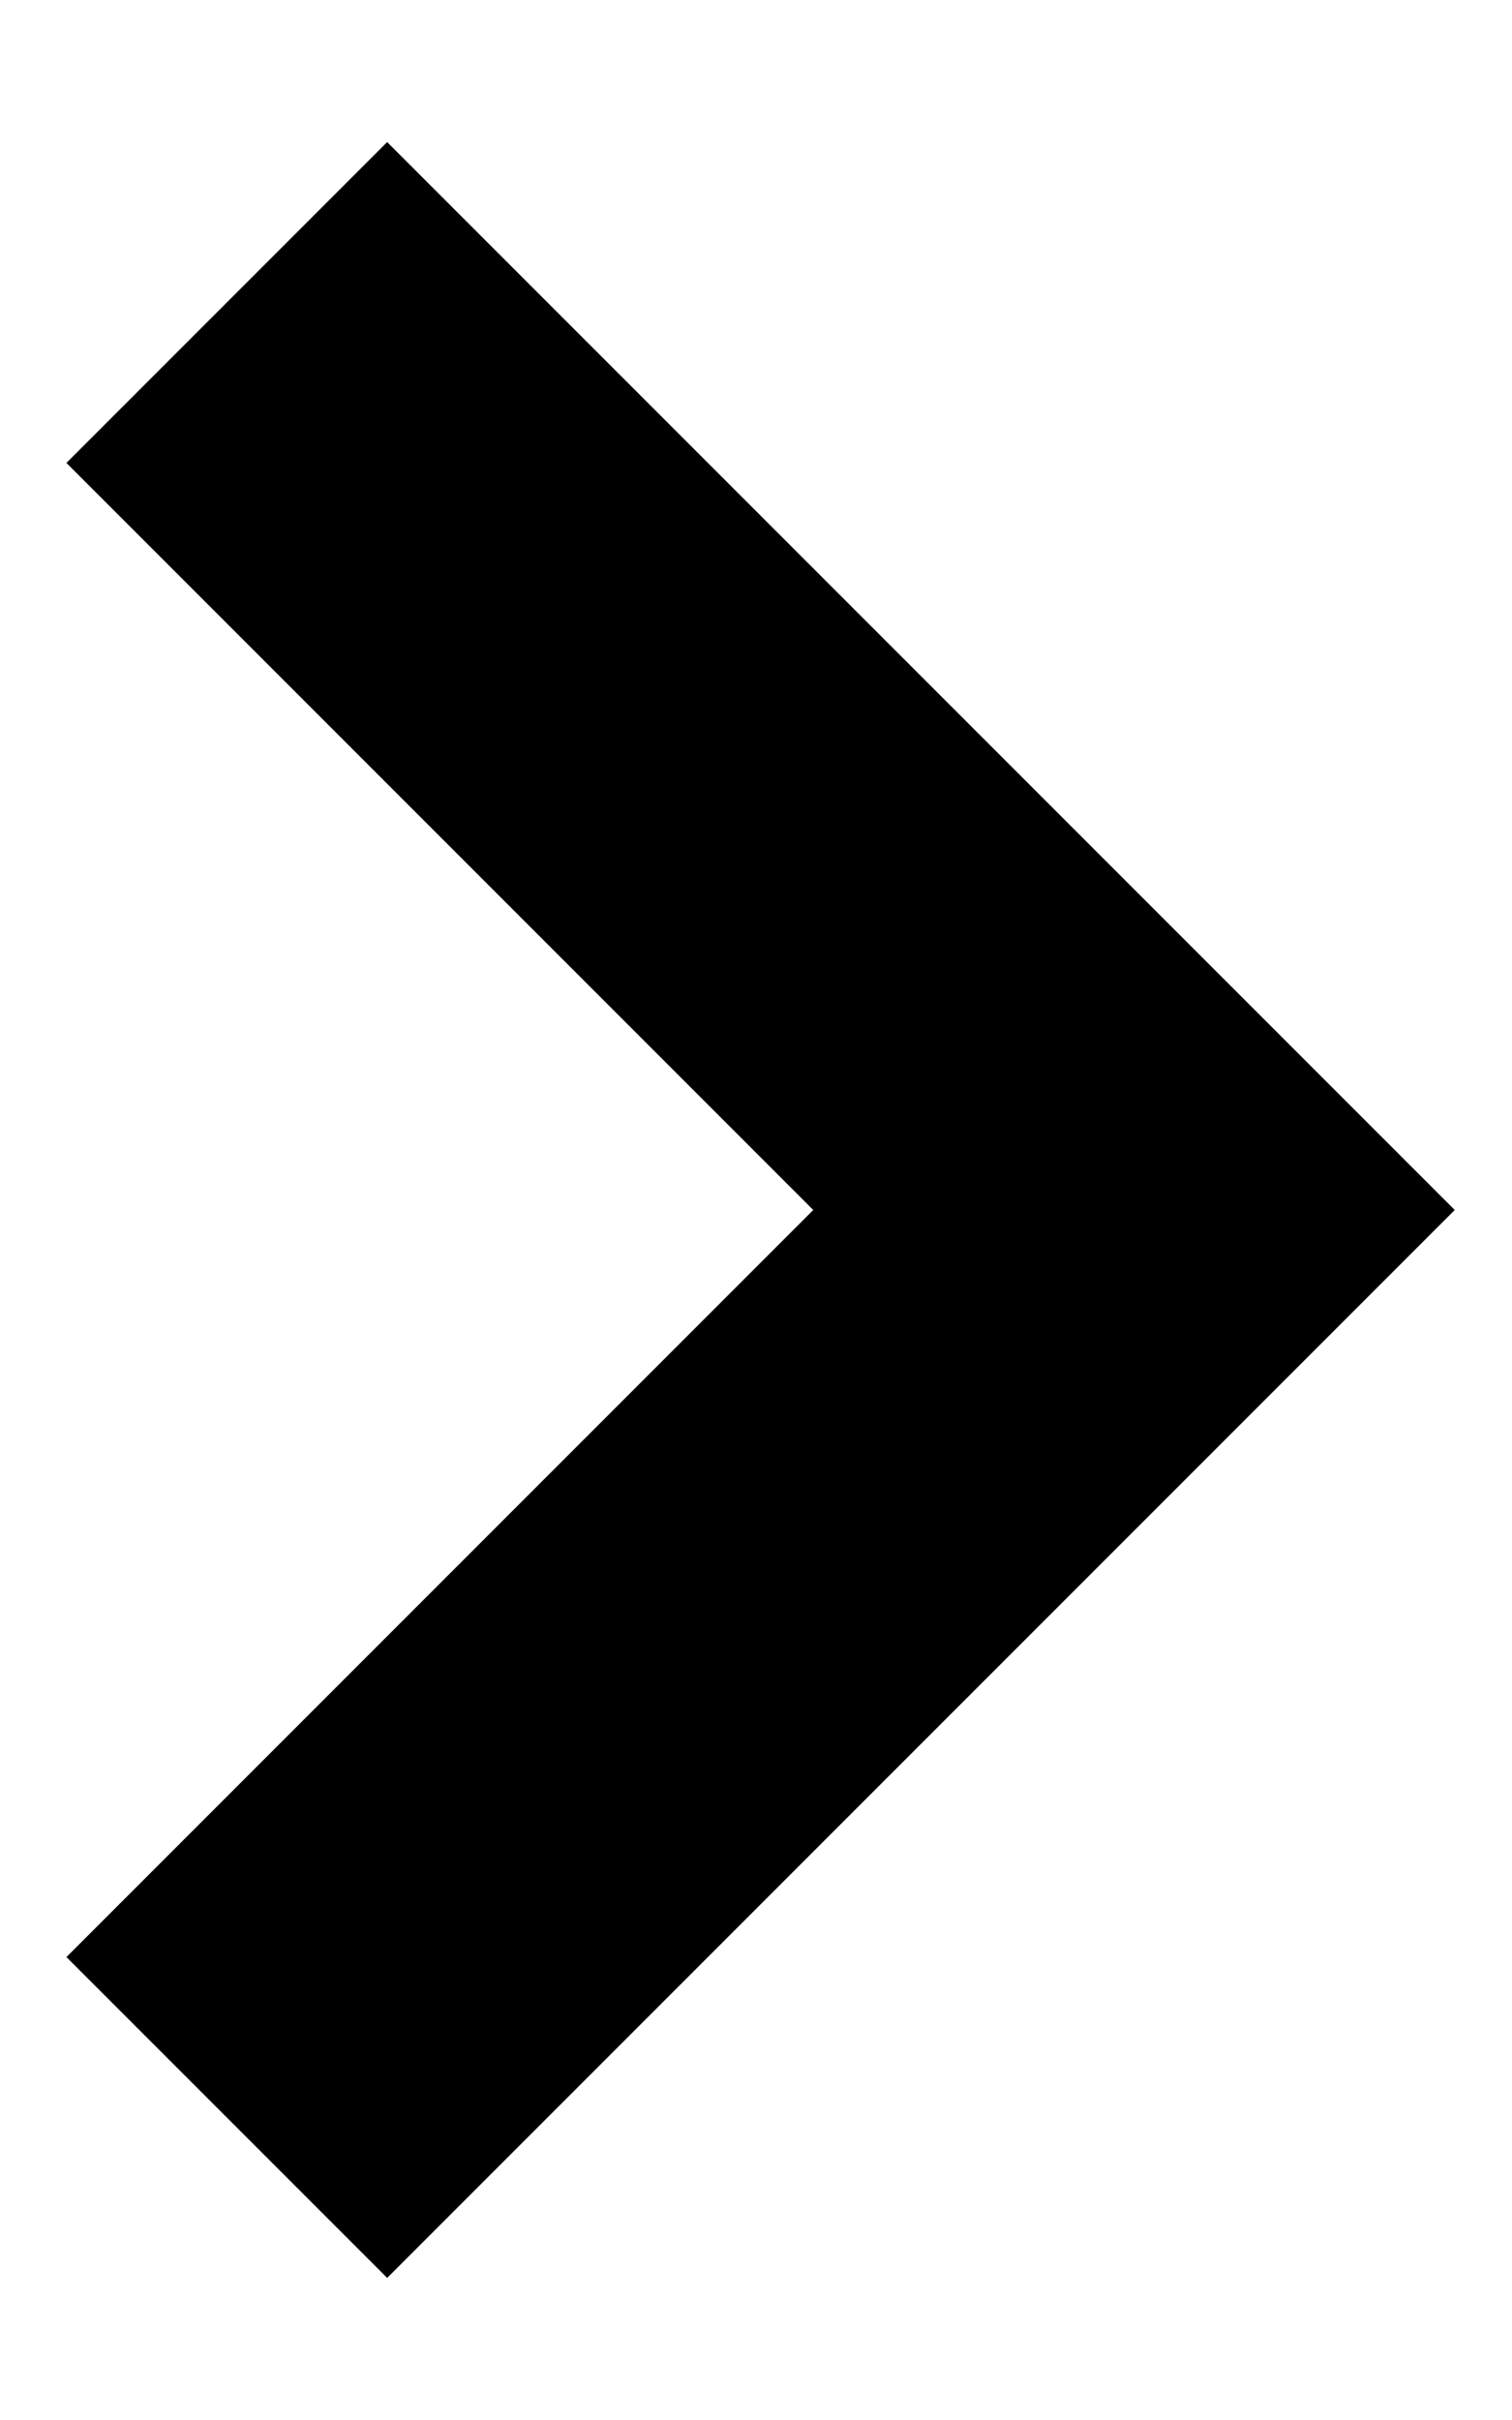 <svg viewBox="0 0 5 8" class="icon icon-chevron-right-small reverse-icon" height="8" width="5" role="presentation" xmlns="http://www.w3.org/2000/svg">
        <path stroke-width="1.5" stroke="currentColor" fill="none" d="m.75 7 3-3-3-3"></path>
      </svg>